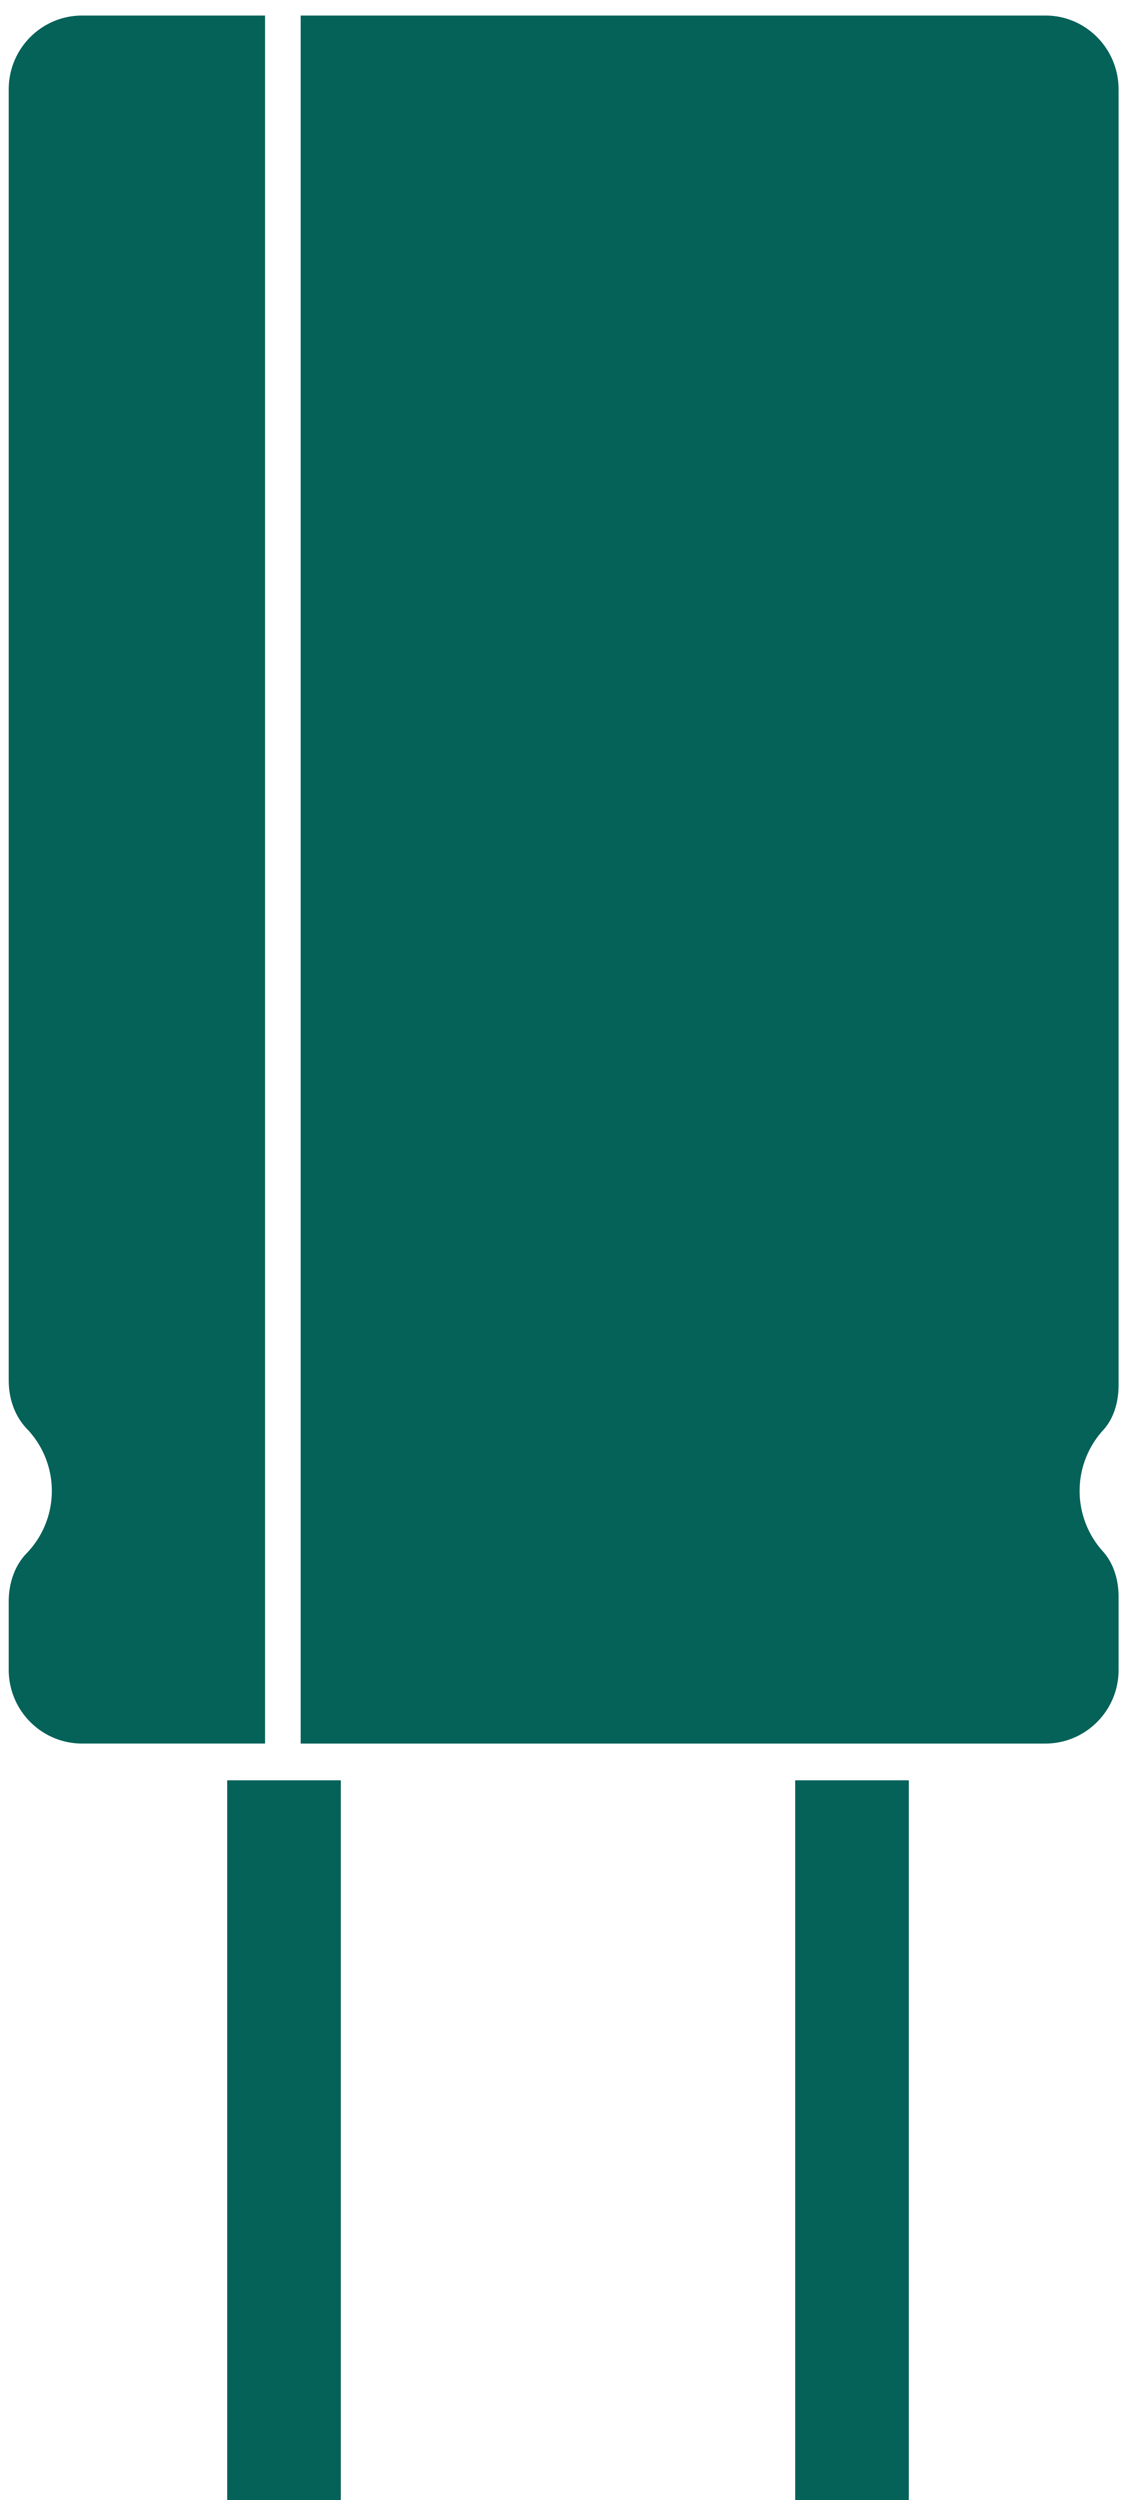 <svg xmlns="http://www.w3.org/2000/svg" width="30" height="66" viewBox="0 0 30 66"><path fill="#056259" d="M7 .41H2.17C1.1.41.23 1.28.23 2.36v34.08c0 .47.15.93.47 1.27a2.37 2.37 0 0 1 0 3.3c-.32.33-.47.8-.47 1.27v1.8c0 1.08.87 1.95 1.94 1.95H7zm22.54 36.15V2.36c0-1.08-.87-1.95-1.93-1.95H7.94v45.62h19.67c1.06 0 1.93-.87 1.93-1.94v-1.94c0-.44-.13-.88-.42-1.2a2.38 2.38 0 0 1 0-3.18c.3-.32.42-.77.42-1.2zM9 66V47H6v19zm15 0V47h-3v19z"/></svg>